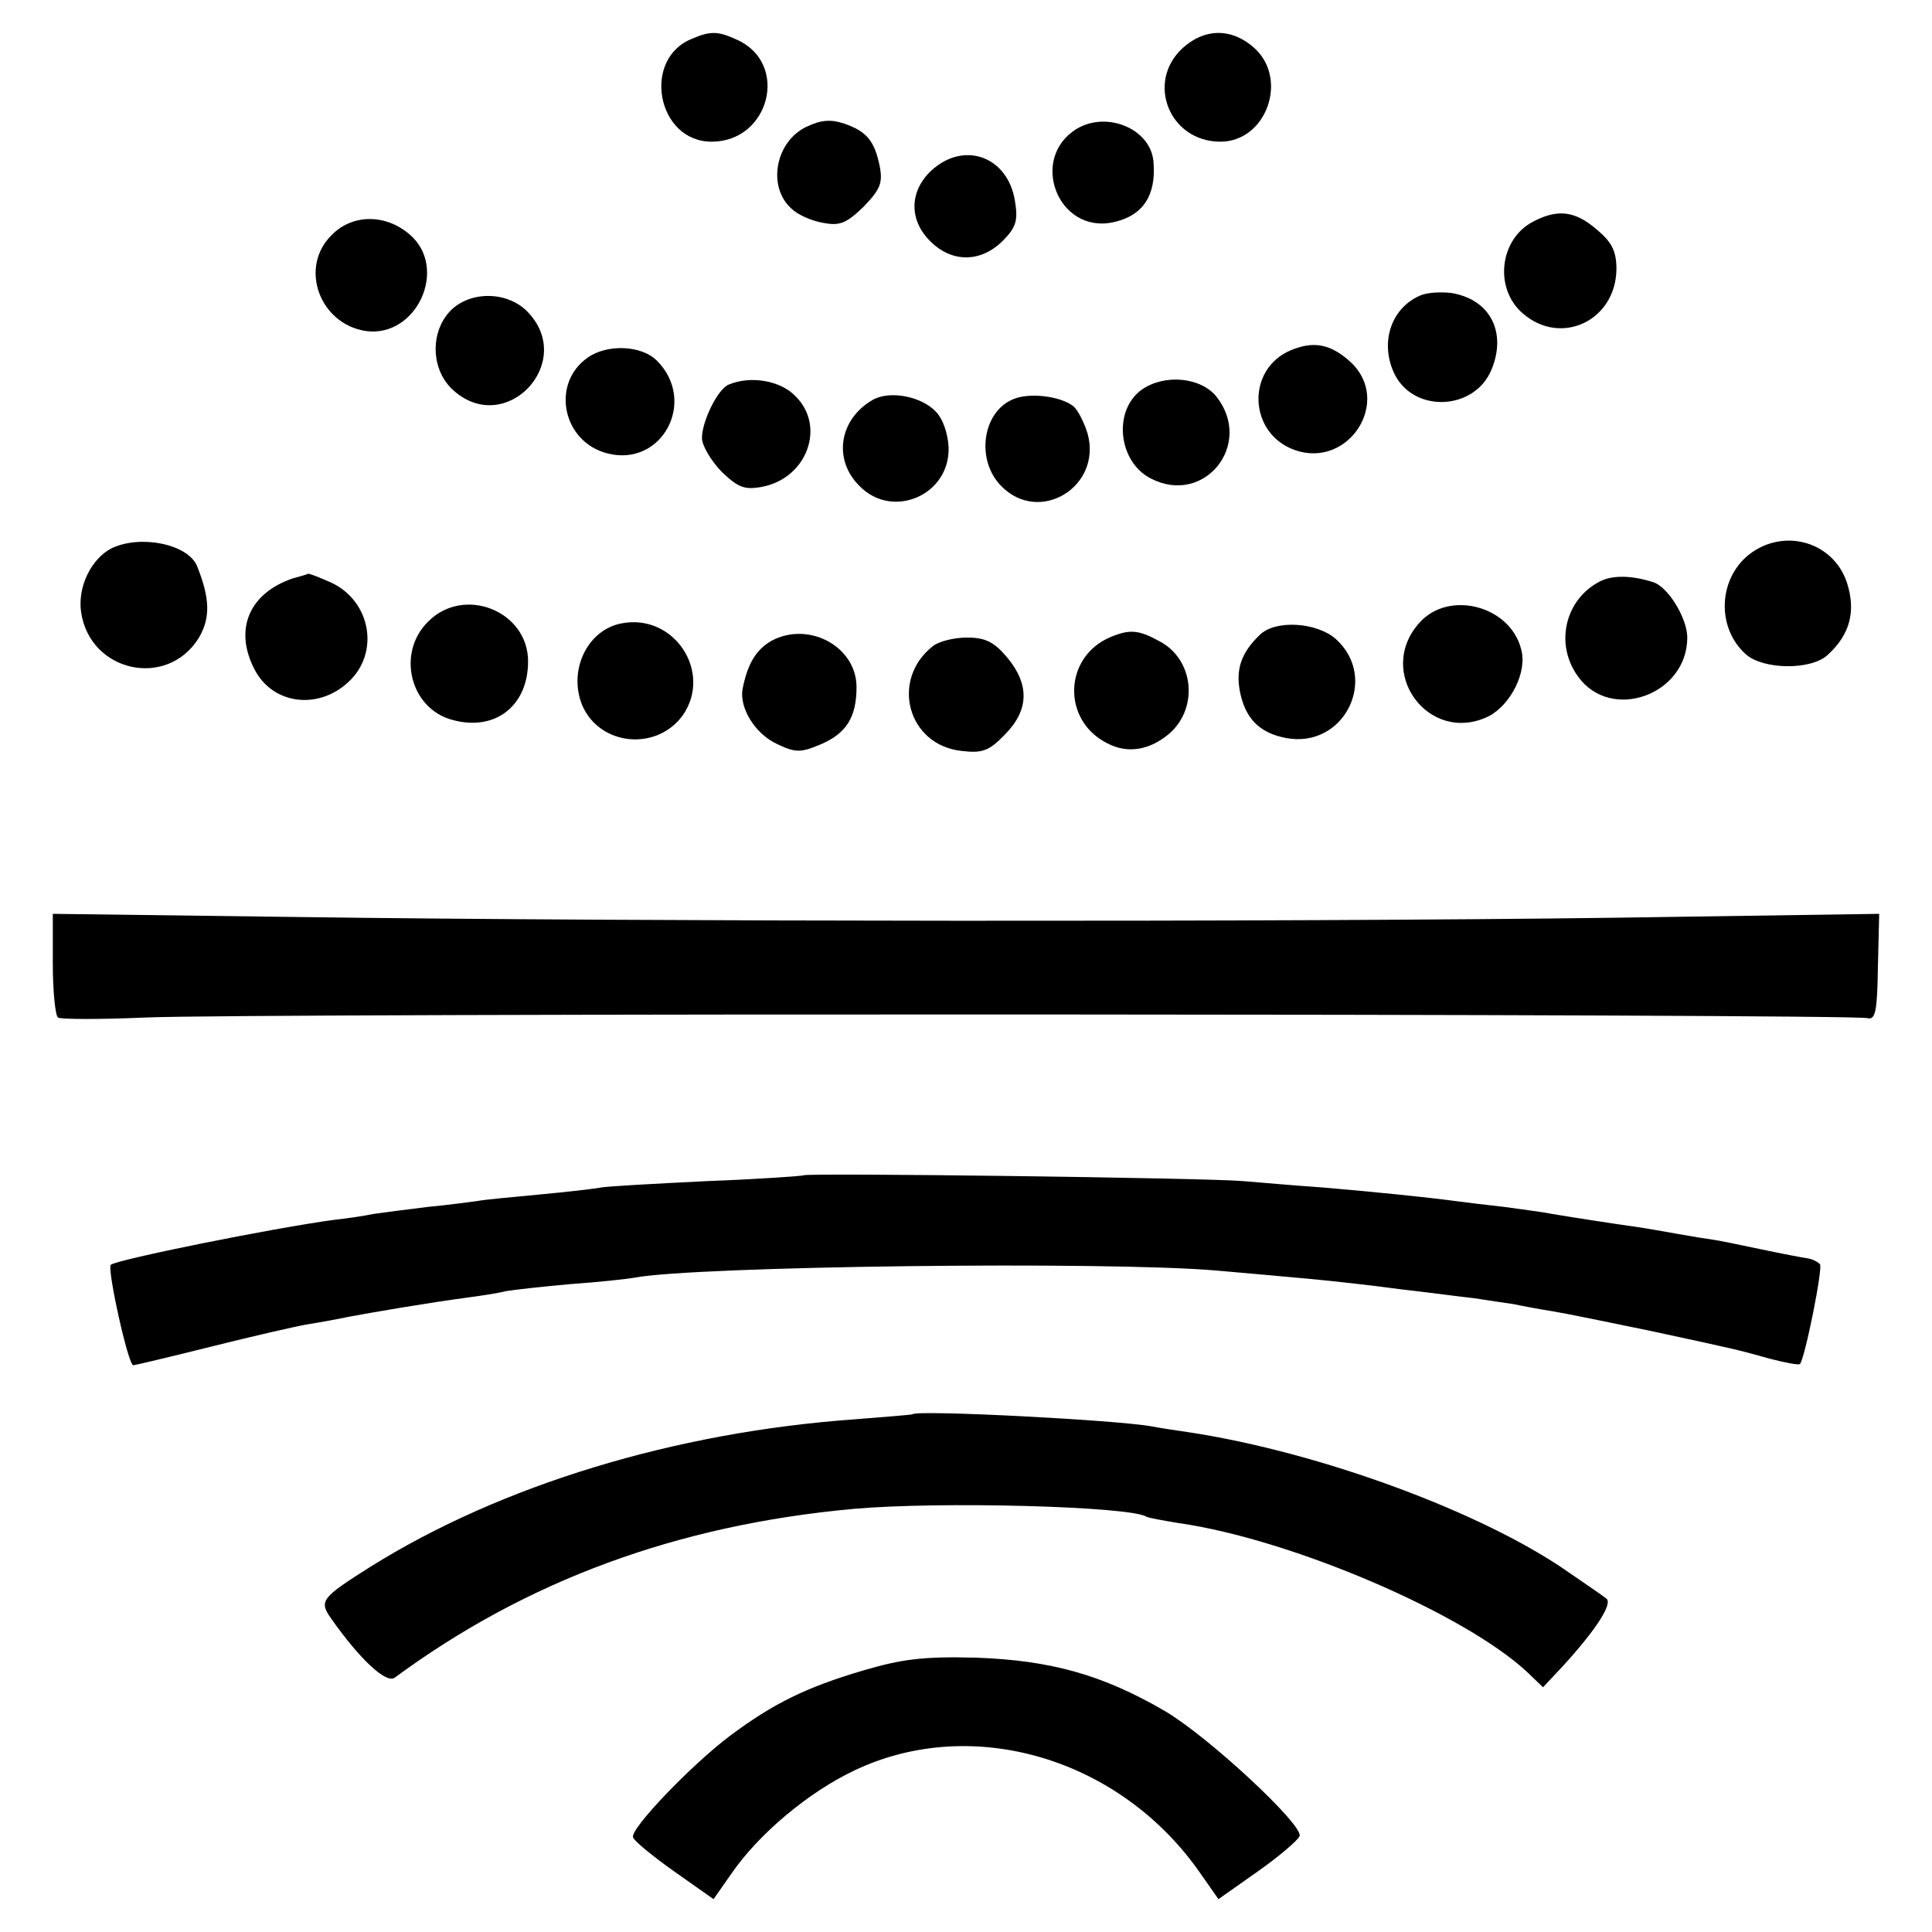 <?xml version="1.0" standalone="no"?>
<!DOCTYPE svg PUBLIC "-//W3C//DTD SVG 20010904//EN"
 "http://www.w3.org/TR/2001/REC-SVG-20010904/DTD/svg10.dtd">
<svg version="1.0" xmlns="http://www.w3.org/2000/svg"
 width="300pt" height="300pt" viewBox="0 0 300 300"
 preserveAspectRatio="xMidYMid meet">
<g transform="translate(0,300) scale(0.1,-0.1)"
fill="#000000" stroke="none">
<path d="M1075 2940 c-79 -31 -55 -160 30 -160 90 0 121 121 40 158 -30 14
-42 14 -70 2z"/>
<path d="M1836 2925 c-57 -53 -20 -145 59 -145 72 0 107 99 51 147 -35 30 -76
29 -110 -2z"/>
<path d="M1252 2803 c-48 -23 -61 -93 -23 -127 9 -9 31 -19 49 -22 26 -5 36
-1 63 25 26 27 30 37 25 63 -8 39 -20 54 -55 66 -21 7 -36 6 -59 -5z"/>
<path d="M1672 2800 c-75 -46 -29 -164 57 -145 46 10 67 42 62 95 -5 50 -72
78 -119 50z"/>
<path d="M1446 2735 c-34 -32 -35 -77 -1 -110 33 -33 78 -33 112 1 21 21 24
32 19 62 -11 69 -79 94 -130 47z"/>
<path d="M2379 2655 c-51 -28 -59 -104 -14 -142 59 -51 144 -11 145 69 0 28
-7 42 -31 62 -34 29 -61 32 -100 11z"/>
<path d="M515 2635 c-51 -50 -19 -138 53 -149 79 -11 129 98 68 150 -37 32
-89 32 -121 -1z"/>
<path d="M2205 2541 c-46 -20 -63 -75 -39 -123 31 -60 124 -55 150 8 24 58 -2
109 -62 119 -16 2 -38 1 -49 -4z"/>
<path d="M702 2520 c-35 -33 -34 -95 3 -127 81 -71 189 44 115 122 -30 32 -86
34 -118 5z"/>
<path d="M2004 2456 c-70 -30 -65 -130 7 -155 84 -29 151 77 86 137 -31 28
-57 33 -93 18z"/>
<path d="M913 2445 c-58 -40 -40 -131 30 -149 85 -22 140 81 77 144 -24 24
-77 26 -107 5z"/>
<path d="M1132 2403 c-17 -6 -42 -57 -42 -83 0 -12 14 -35 30 -52 26 -25 36
-29 63 -24 70 13 100 94 52 141 -23 24 -69 32 -103 18z"/>
<path d="M1773 2395 c-45 -32 -37 -112 14 -138 83 -43 160 53 102 127 -24 30
-80 36 -116 11z"/>
<path d="M1355 2379 c-52 -30 -62 -93 -20 -134 51 -52 140 -14 138 60 -1 22
-9 45 -20 56 -23 24 -72 33 -98 18z"/>
<path d="M1573 2380 c-48 -20 -58 -95 -18 -135 59 -60 156 -1 134 81 -5 17
-15 37 -22 43 -20 16 -69 22 -94 11z"/>
<path d="M174 2149 c-32 -16 -54 -60 -48 -100 14 -93 134 -119 183 -39 18 31
17 61 -3 111 -14 34 -87 49 -132 28z"/>
<path d="M2716 2139 c-48 -38 -51 -114 -5 -155 27 -24 101 -25 127 -1 35 32
44 68 30 112 -21 64 -98 86 -152 44z"/>
<path d="M455 2102 c-68 -23 -92 -79 -60 -141 28 -55 99 -64 146 -20 49 45 35
125 -26 154 -18 8 -35 15 -37 14 -1 -1 -12 -4 -23 -7z"/>
<path d="M2484 2097 c-54 -28 -70 -97 -34 -147 51 -72 170 -29 170 60 0 30
-30 79 -53 86 -34 11 -64 11 -83 1z"/>
<path d="M665 2035 c-50 -49 -28 -136 38 -153 66 -18 117 22 117 91 0 78 -99
118 -155 62z"/>
<path d="M2205 2034 c-71 -77 14 -192 107 -146 34 18 60 69 50 104 -17 67
-111 92 -157 42z"/>
<path d="M965 2032 c-53 -10 -83 -73 -61 -127 27 -63 115 -72 156 -16 47 67
-13 159 -95 143z"/>
<path d="M1956 2014 c-28 -27 -37 -52 -31 -86 8 -43 30 -66 72 -74 90 -17 145
93 77 154 -30 26 -94 30 -118 6z"/>
<path d="M1198 2005 c-24 -14 -37 -35 -45 -75 -5 -29 19 -69 53 -85 29 -14 37
-14 68 -1 40 17 56 42 56 89 0 63 -74 103 -132 72z"/>
<path d="M1725 2011 c-73 -30 -77 -129 -6 -165 32 -17 67 -11 98 16 45 41 36
116 -18 143 -31 17 -45 18 -74 6z"/>
<path d="M1449 1997 c-67 -52 -40 -154 44 -163 32 -4 43 0 67 25 38 38 39 78
4 120 -20 24 -34 31 -62 31 -21 0 -44 -6 -53 -13z"/>
<path d="M82 1503 c0 -43 4 -80 8 -83 4 -3 66 -3 136 0 149 7 2652 6 2674 -1
12 -3 15 10 16 79 l2 83 -407 -6 c-513 -7 -1538 -6 -2043 1 l-386 5 0 -78z"/>
<path d="M1248 1175 c-1 -1 -69 -6 -150 -9 -80 -4 -155 -8 -165 -10 -10 -2
-54 -7 -97 -11 -43 -4 -86 -8 -95 -10 -9 -1 -43 -6 -76 -9 -33 -4 -71 -9 -85
-11 -14 -3 -41 -7 -60 -9 -97 -13 -339 -62 -348 -70 -6 -6 27 -156 35 -156 2
0 57 13 121 29 64 16 133 32 152 35 19 3 46 8 60 11 31 6 131 23 185 30 22 3
49 7 60 10 11 2 56 7 100 11 44 3 89 8 100 10 93 18 735 26 905 11 47 -4 112
-10 145 -13 33 -3 96 -10 140 -16 44 -5 96 -12 115 -14 19 -3 46 -7 60 -9 14
-3 41 -8 60 -11 19 -3 87 -17 150 -30 139 -30 135 -29 189 -44 23 -6 44 -10
46 -8 8 10 36 150 31 155 -4 4 -12 8 -19 9 -7 1 -39 7 -72 14 -33 7 -67 14
-75 15 -8 1 -33 5 -55 9 -22 4 -51 9 -65 11 -29 4 -94 14 -130 20 -14 3 -47 7
-75 11 -27 3 -61 7 -75 9 -45 6 -123 14 -205 21 -44 3 -100 8 -125 10 -57 5
-677 13 -682 9z"/>
<path d="M1417 804 c-1 -1 -42 -4 -91 -8 -278 -20 -548 -102 -751 -229 -76
-48 -80 -53 -61 -80 45 -64 86 -102 99 -92 205 151 439 237 712 262 134 12
429 4 455 -12 3 -2 26 -6 50 -10 175 -25 443 -140 541 -231 l25 -24 30 32 c54
59 79 99 68 106 -5 4 -31 22 -56 39 -133 94 -388 188 -592 219 -21 3 -47 7
-57 9 -53 10 -363 26 -372 19z"/>
<path d="M1340 406 c-88 -26 -139 -51 -206 -101 -60 -45 -156 -145 -151 -158
1 -5 30 -29 64 -53 l61 -43 28 40 c42 61 119 126 191 160 183 87 413 19 537
-160 l28 -40 61 43 c34 24 63 49 65 55 6 17 -141 154 -209 194 -96 56 -177 79
-294 83 -81 2 -114 -2 -175 -20z"/>
</g>
</svg>
